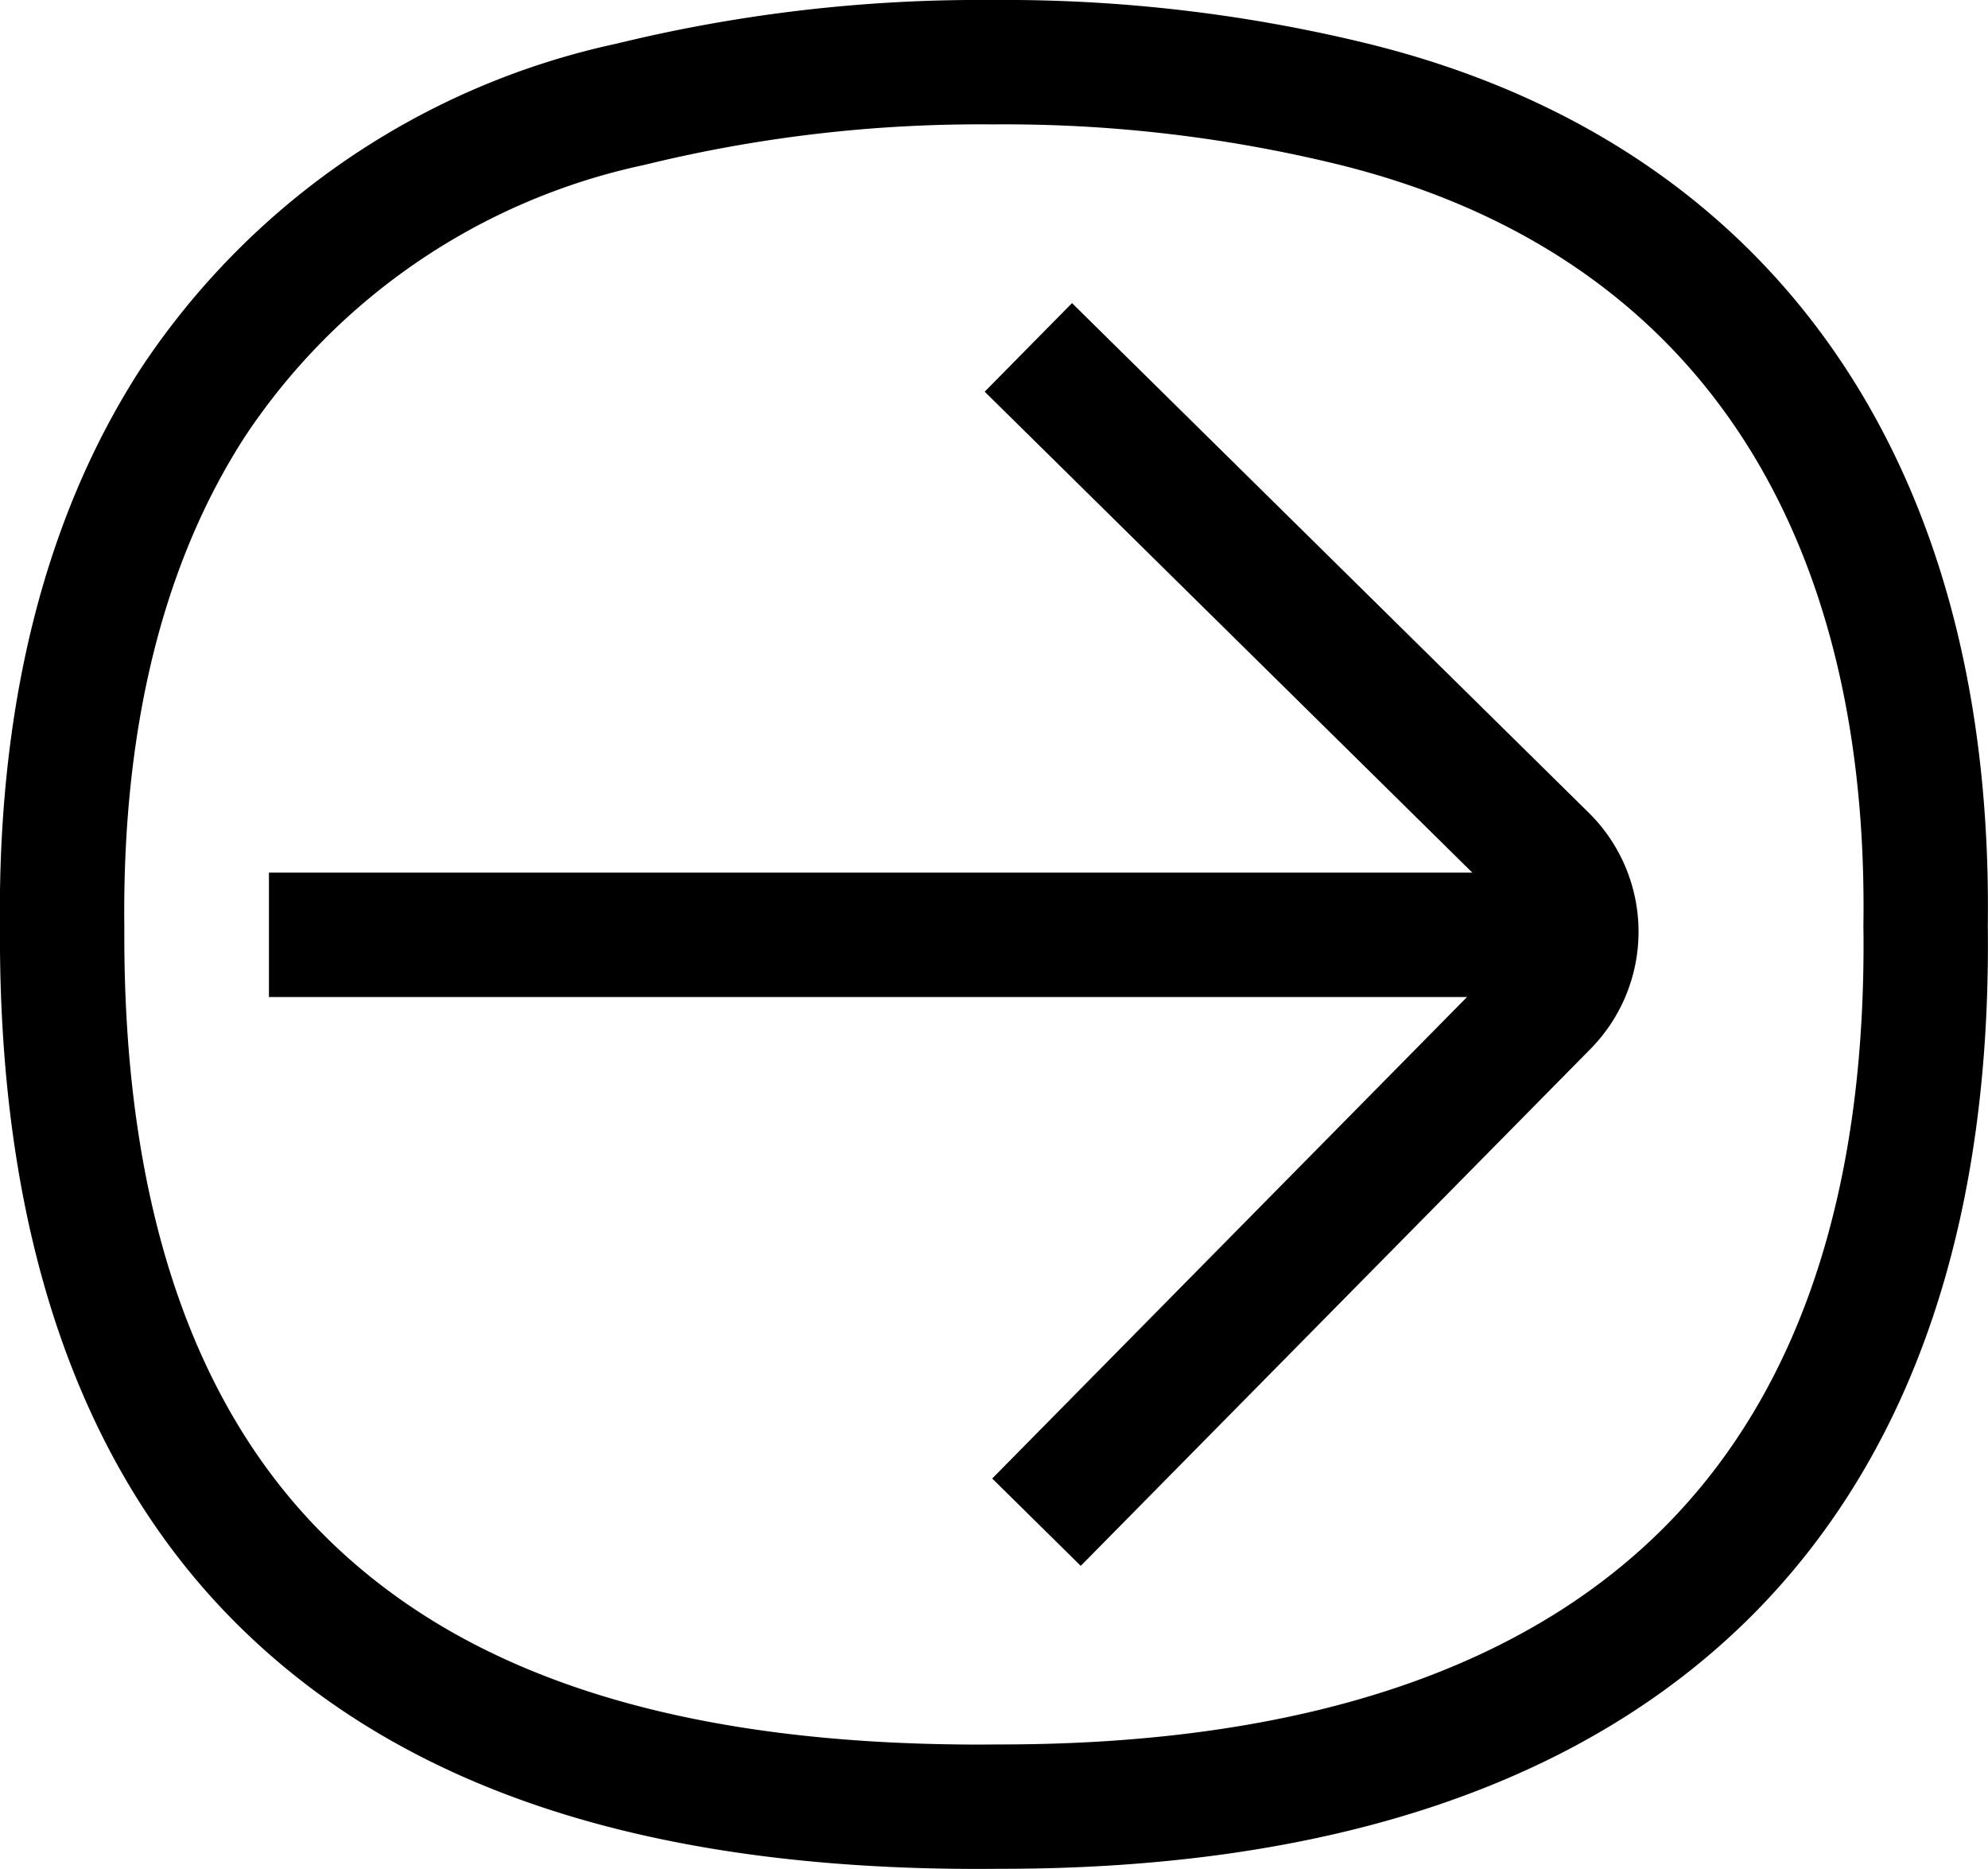 <svg xmlns="http://www.w3.org/2000/svg" width="47.951" height="45.073" viewBox="0 0 47.951 45.073">
  <g id="Group_134" data-name="Group 134" transform="translate(1.5 1.5)" opacity="0.998">
    <path id="Path_29" data-name="Path 29" d="M23.132,43.073c-7.682,0-13.216-1.808-16.916-5.529C2.723,34.034.969,28.77,1,21.9c-.061-5.09,1-9.359,3.15-12.686a16.91,16.91,0,0,1,10.562-7.2A35.419,35.419,0,0,1,23.439,1a35.427,35.427,0,0,1,8.74,1.02c9.02,2.24,13.914,9.274,13.768,19.8.086,6.722-1.66,11.943-5.188,15.518-3.753,3.8-9.518,5.732-17.135,5.732Z" transform="translate(-1.001 -1)" fill="none" stroke="#000" stroke-width="3"/>
    <g id="Group_20" data-name="Group 20" transform="translate(4.987 6.878)">
      <line id="Line_1" data-name="Line 1" x2="31.341" transform="translate(0 14.167)" fill="none" stroke="#000" stroke-width="3"/>
      <path id="Path_30" data-name="Path 30" d="M23.984,36.057,36.278,23.592a2.528,2.528,0,0,0-.025-3.575L23.788,7.725" transform="translate(-5.471 -7.725)" fill="none" stroke="#000" stroke-width="3"/>
    </g>
  </g>
</svg>

